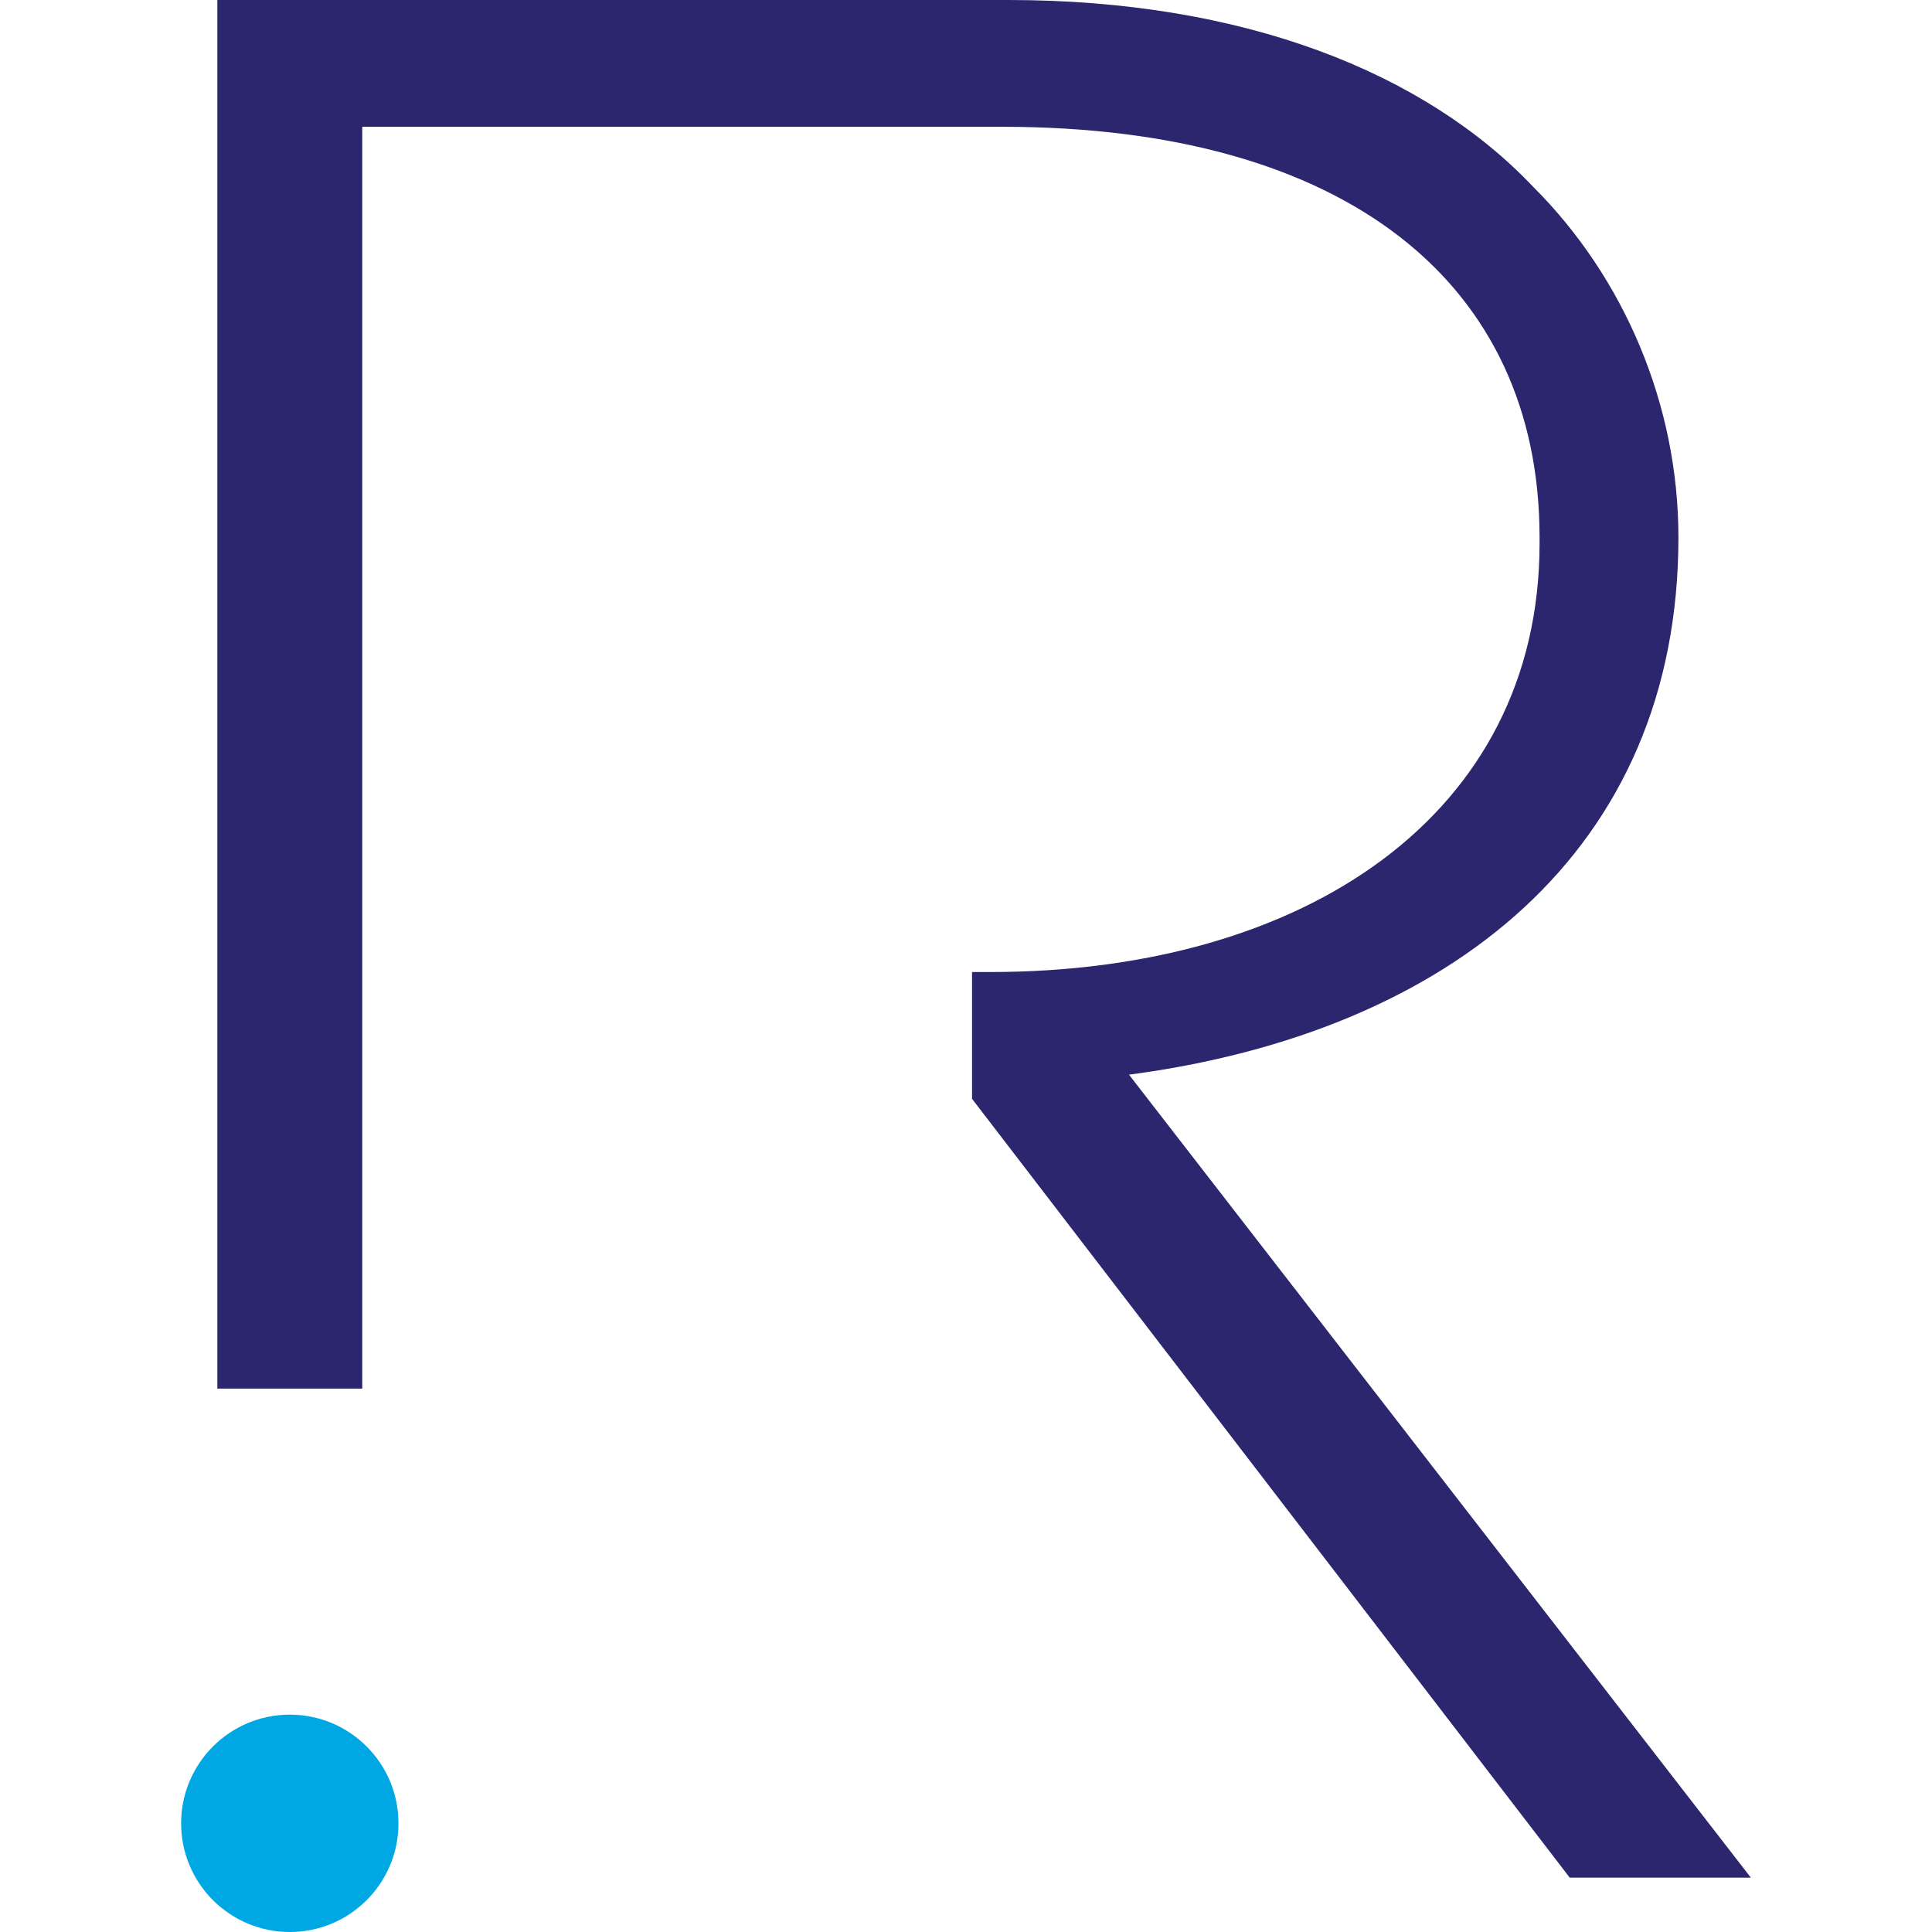 <svg xmlns="http://www.w3.org/2000/svg" xmlns:xlink="http://www.w3.org/1999/xlink" id="Layer_1" x="0px" y="0px" viewBox="0 0 32 32" style="enable-background:new 0 0 32 32;" xml:space="preserve"><style type="text/css">	.st0{fill:#2B266D;}	.st1{fill:#00A8E3;}</style><path class="st0" d="M18.7,17.8c5.3-0.7,9.1-3.7,9.1-8.9V8.9c0-2.2-0.9-4.3-2.4-5.8C23.6,1.2,20.6,0,16.7,0H3.6v23H6V2.1h10.6 c5.7,0,8.9,2.6,8.9,6.8V9c0,4.5-3.9,7.1-9.1,7.1h-0.3v2.1l9.9,12.9H29L18.7,17.8z"></path><circle class="st1" cx="4.8" cy="30.2" r="1.8"></circle></svg>